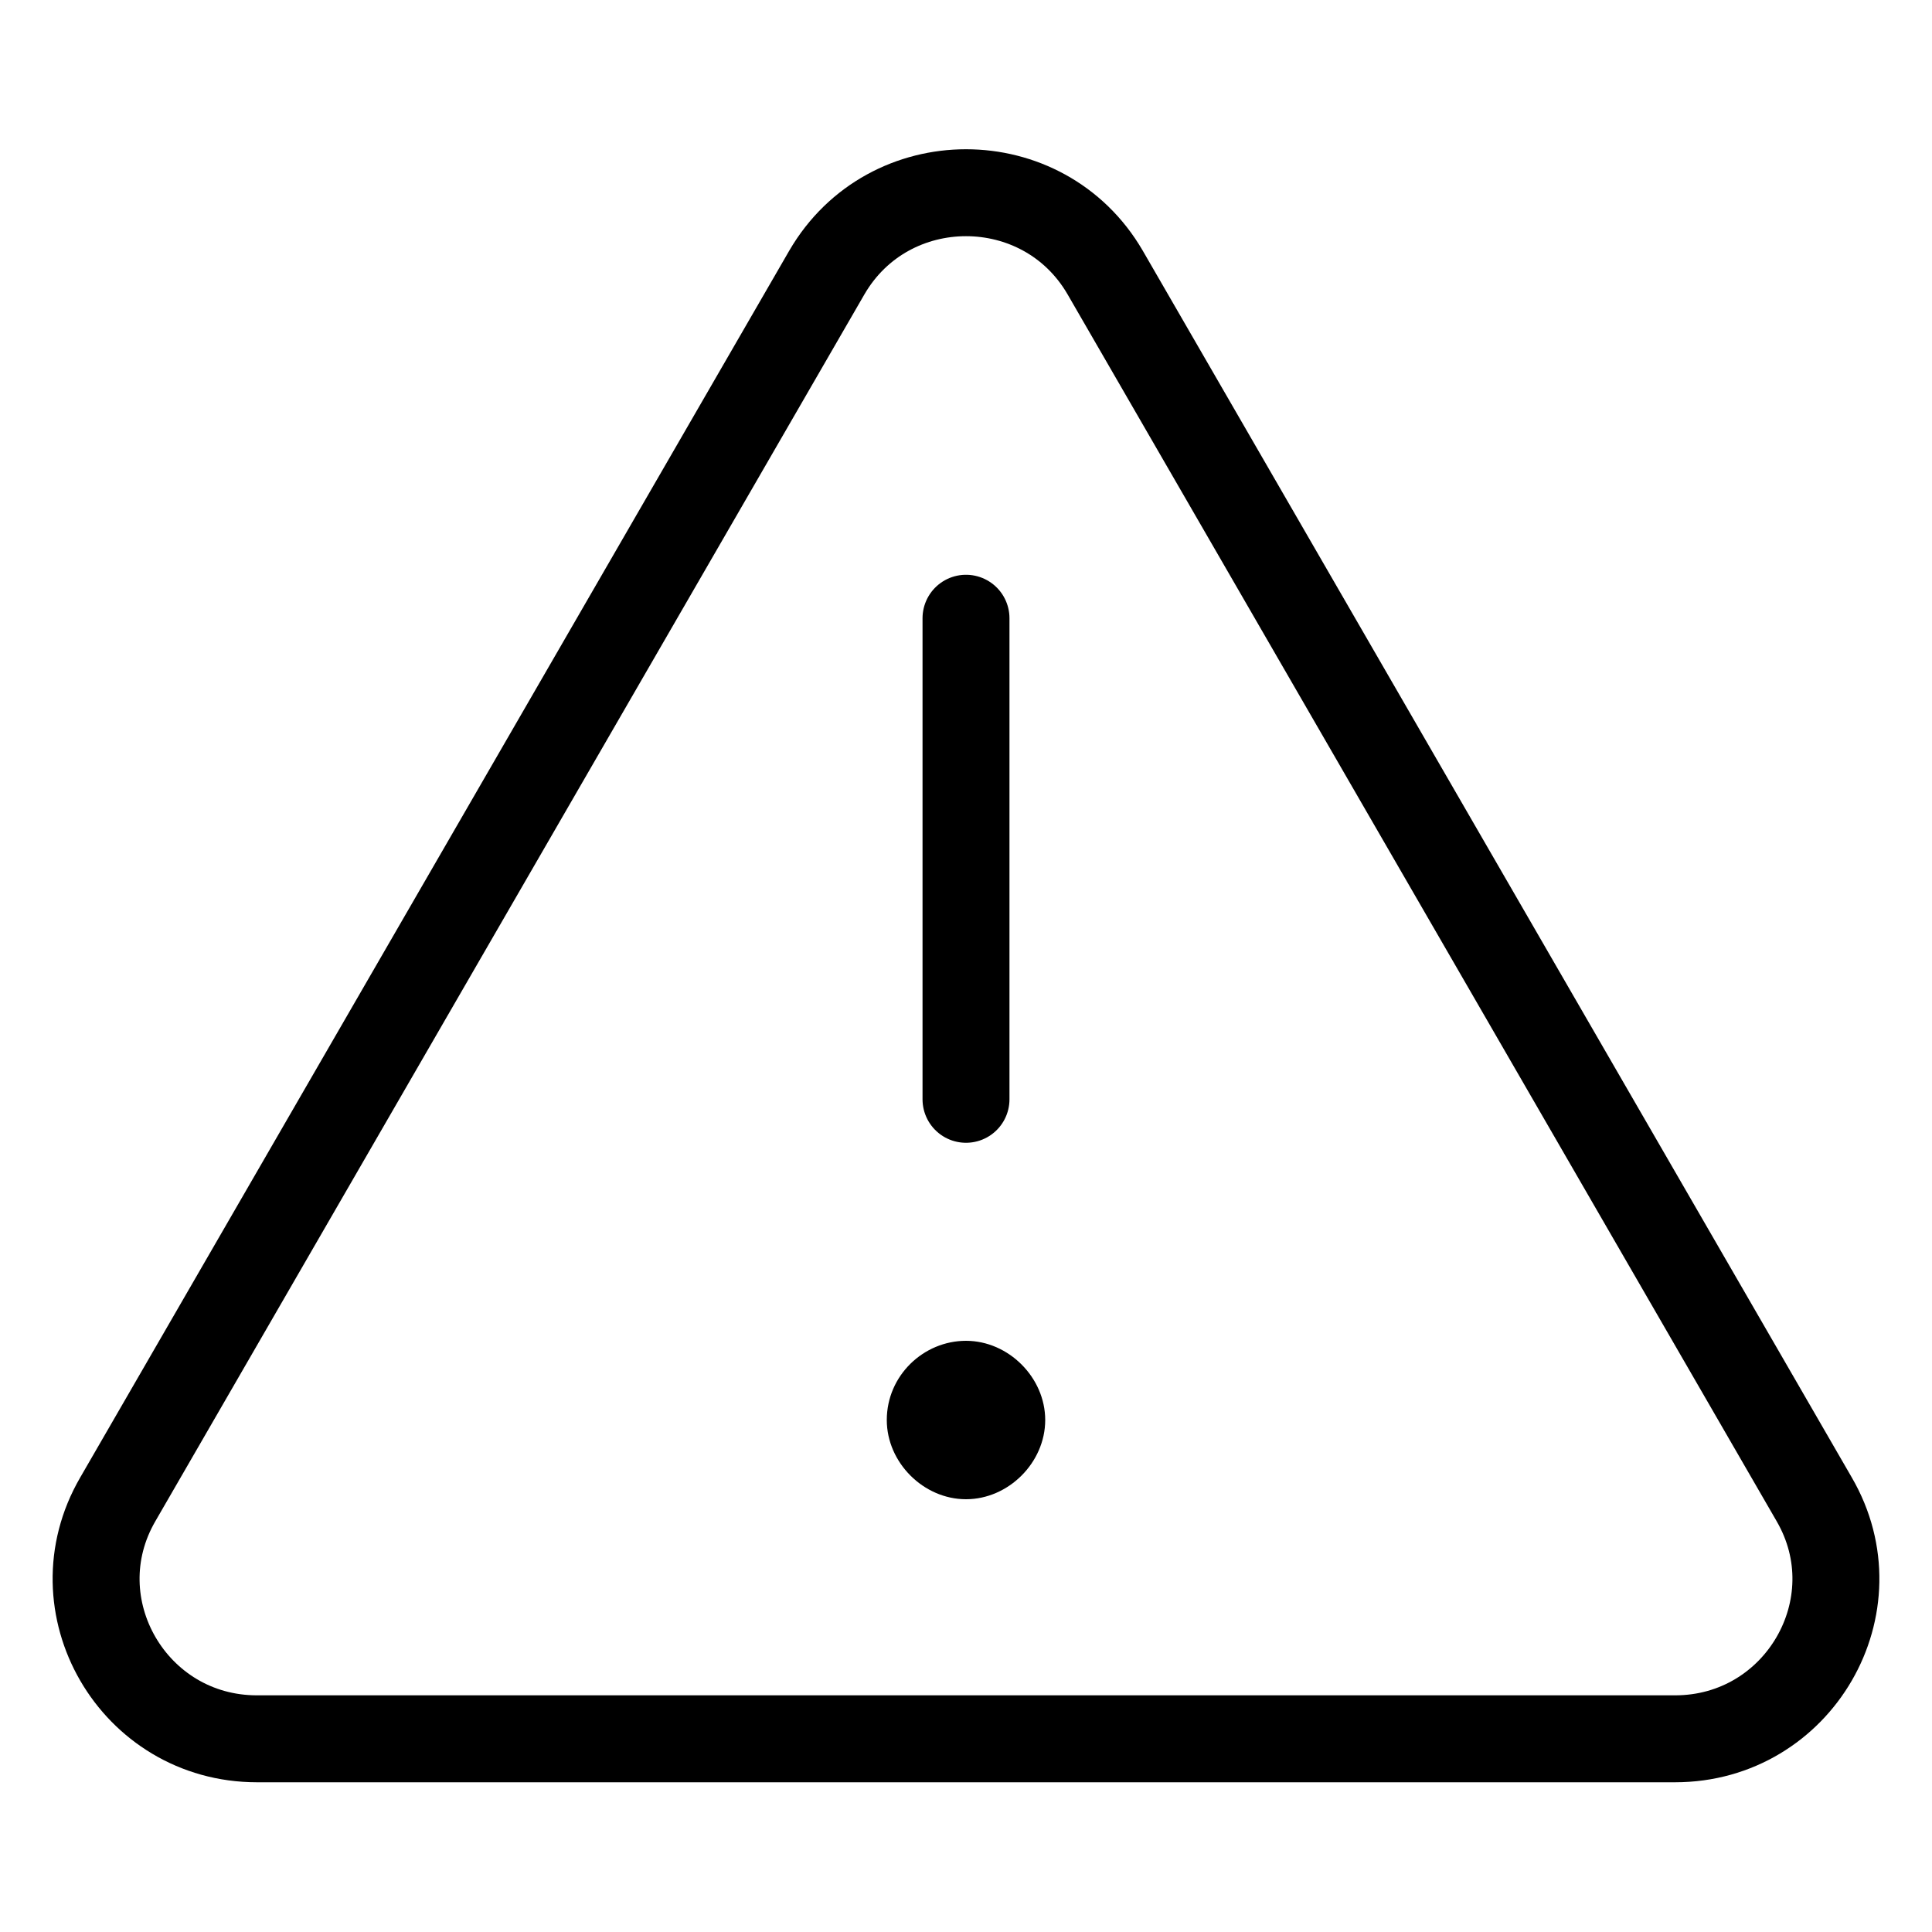 <?xml version="1.0" encoding="UTF-8"?>
<svg xmlns="http://www.w3.org/2000/svg" version="1.1" viewBox="0 0 100 100">
  <defs>
    <style>
      .cls-1 {
        fill: none;
        stroke: #000;
        stroke-linecap: round;
        stroke-linejoin: round;
        stroke-width: 4.5px;
      }
    </style>
  </defs>
  <!-- Generator: Adobe Illustrator 28.7.1, SVG Export Plug-In . SVG Version: 1.2.0 Build 142)  -->
  <g>
    <g id="Layer_1">
      <g id="Improve_Risk">
        <g>
          <g id="g3865">
            <path id="path3867" class="cls-1" d="M42.8,14.1L6.1,77.6c-3.2,5.5.8,12.4,7.2,12.4h73.4c6.4,0,10.4-6.9,7.2-12.4L57.2,14.1c-3.2-5.5-11.2-5.5-14.4,0Z"/>
          </g>
          <g id="g3869">
            <path id="path3871" class="cls-1" d="M50,56.9v-24.9"/>
          </g>
          <g id="g3873">
            <path id="path3875" d="M45.9,73.5c0-2.3,1.9-4.1,4.1-4.1s4.1,1.9,4.1,4.1-1.9,4.1-4.1,4.1-4.1-1.9-4.1-4.1"/>
          </g>
        </g>
      </g>
    </g>
  </g>
</svg>